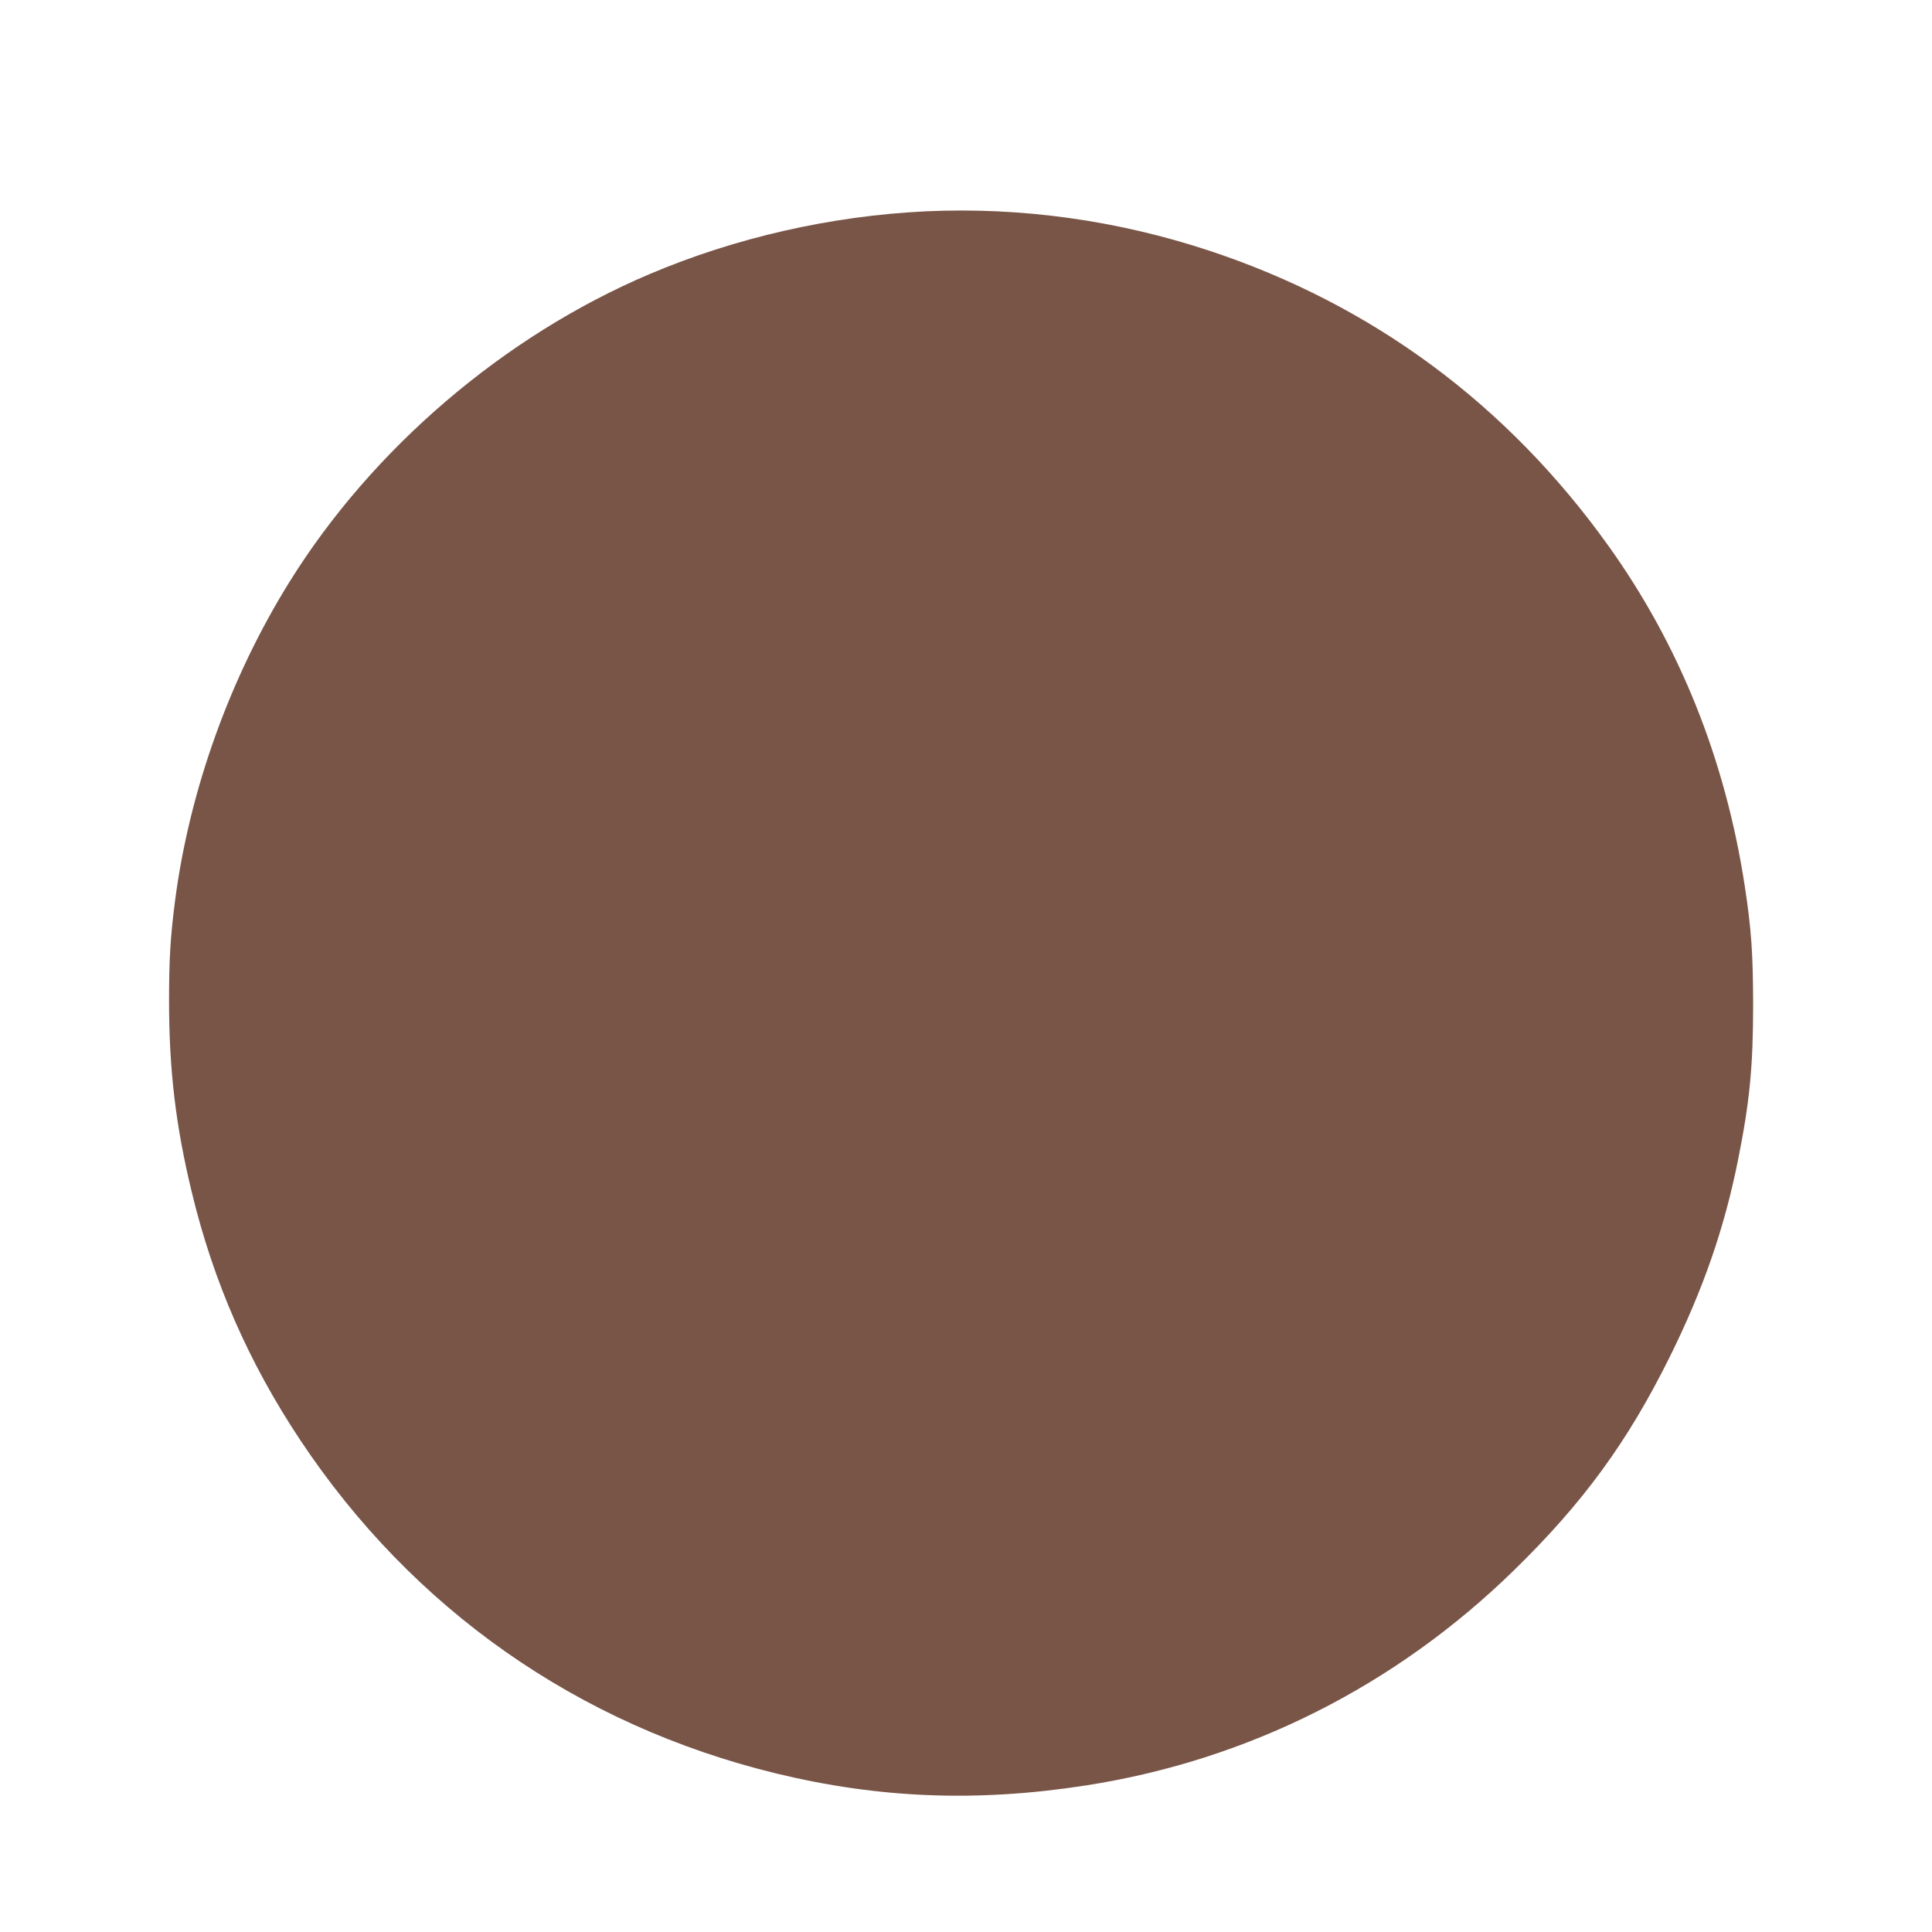 <?xml version="1.0" standalone="no"?>
<!DOCTYPE svg PUBLIC "-//W3C//DTD SVG 20010904//EN"
 "http://www.w3.org/TR/2001/REC-SVG-20010904/DTD/svg10.dtd">
<svg version="1.0" xmlns="http://www.w3.org/2000/svg"
 width="1280pt" height="1280pt" viewBox="0 0 1280 1280"
 preserveAspectRatio="xMidYMid meet">
<g transform="translate(0,1280) scale(0.1,-0.1)"
fill="#795548" stroke="none">
<path d="M6135 11400 c-628 -30 -1262 -174 -1834 -417 -962 -409 -1834 -1155
-2383 -2038 -395 -635 -663 -1383 -758 -2111 -31 -239 -40 -390 -40 -663 0
-459 44 -830 151 -1271 143 -593 377 -1127 717 -1639 745 -1122 1842 -1891
3152 -2210 682 -166 1334 -192 2054 -80 1071 166 2049 657 2835 1424 460 449
752 849 1031 1410 223 450 364 855 455 1310 77 385 100 617 100 1035 -1 337
-12 496 -56 783 -128 834 -431 1592 -903 2251 -670 936 -1561 1596 -2641 1954
-609 202 -1248 291 -1880 262z"/>
</g>
</svg>

